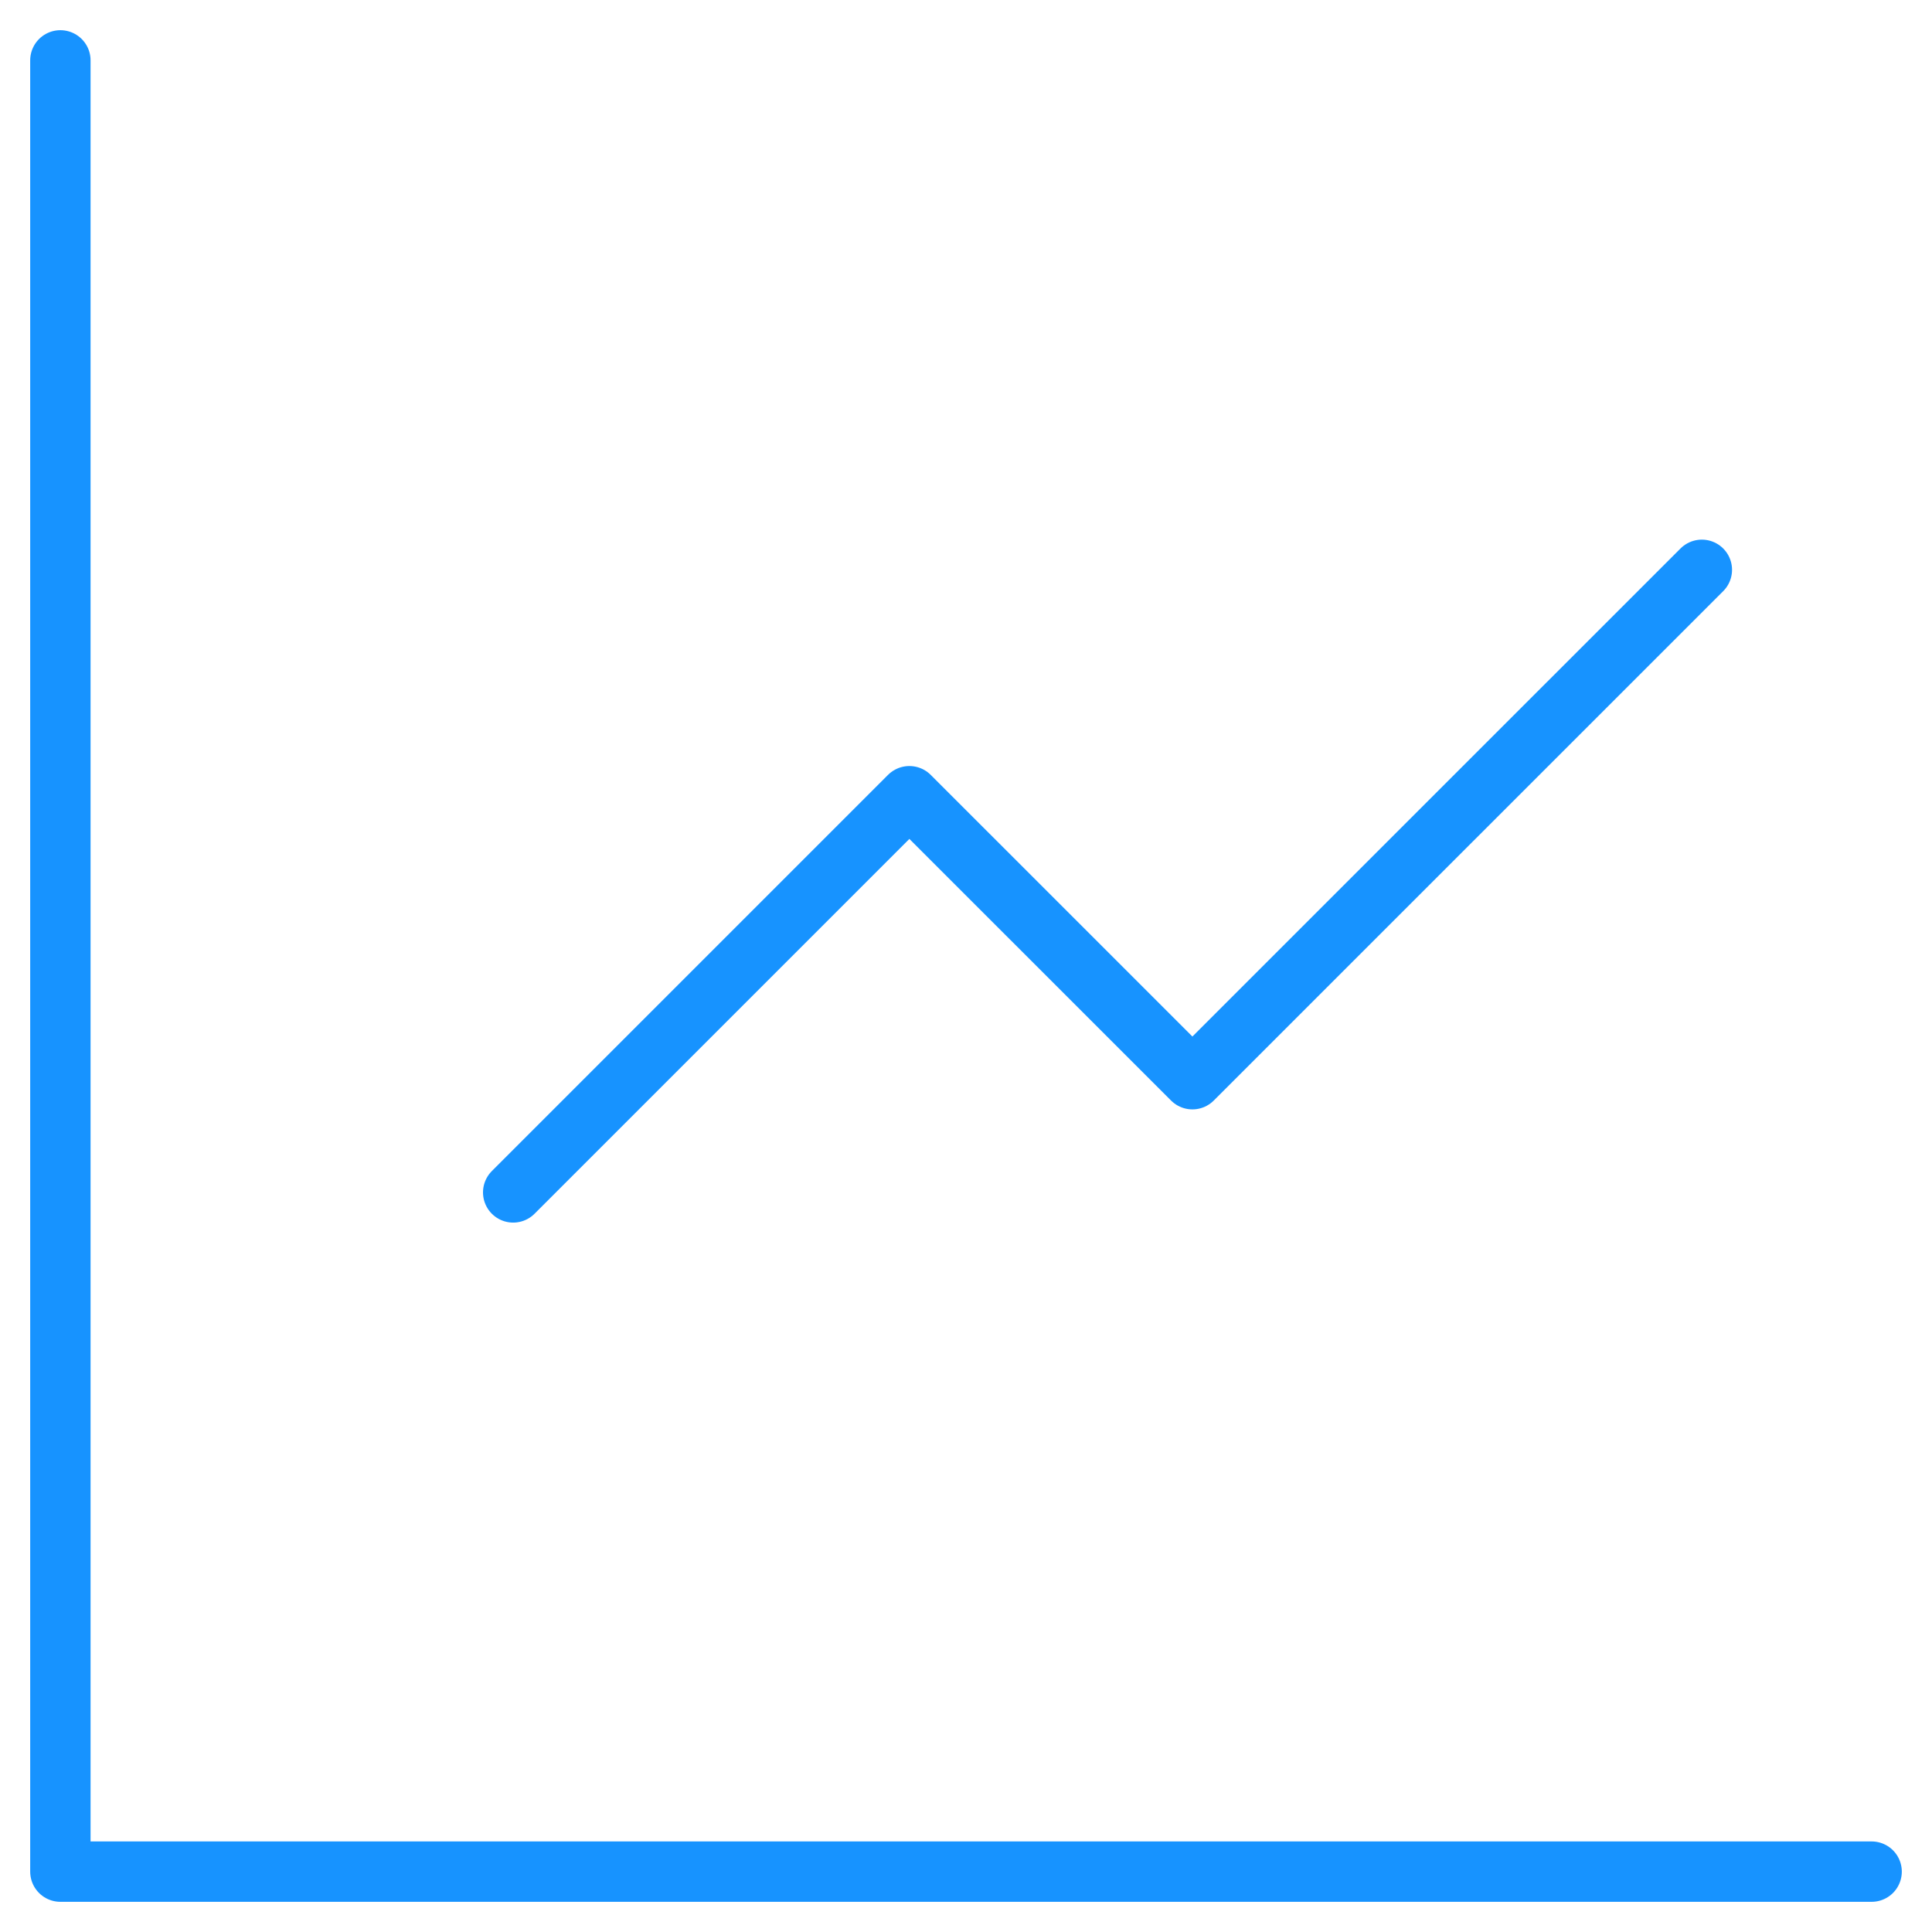 <svg width="32" height="32" viewBox="0 0 32 32" fill="none" xmlns="http://www.w3.org/2000/svg">
<path d="M1 1V31H31M8.5 19.75L15.062 13.188L19.75 17.875L28.188 9.438" stroke="#1793FF" stroke-linecap="round" stroke-linejoin="round"/>
</svg>
